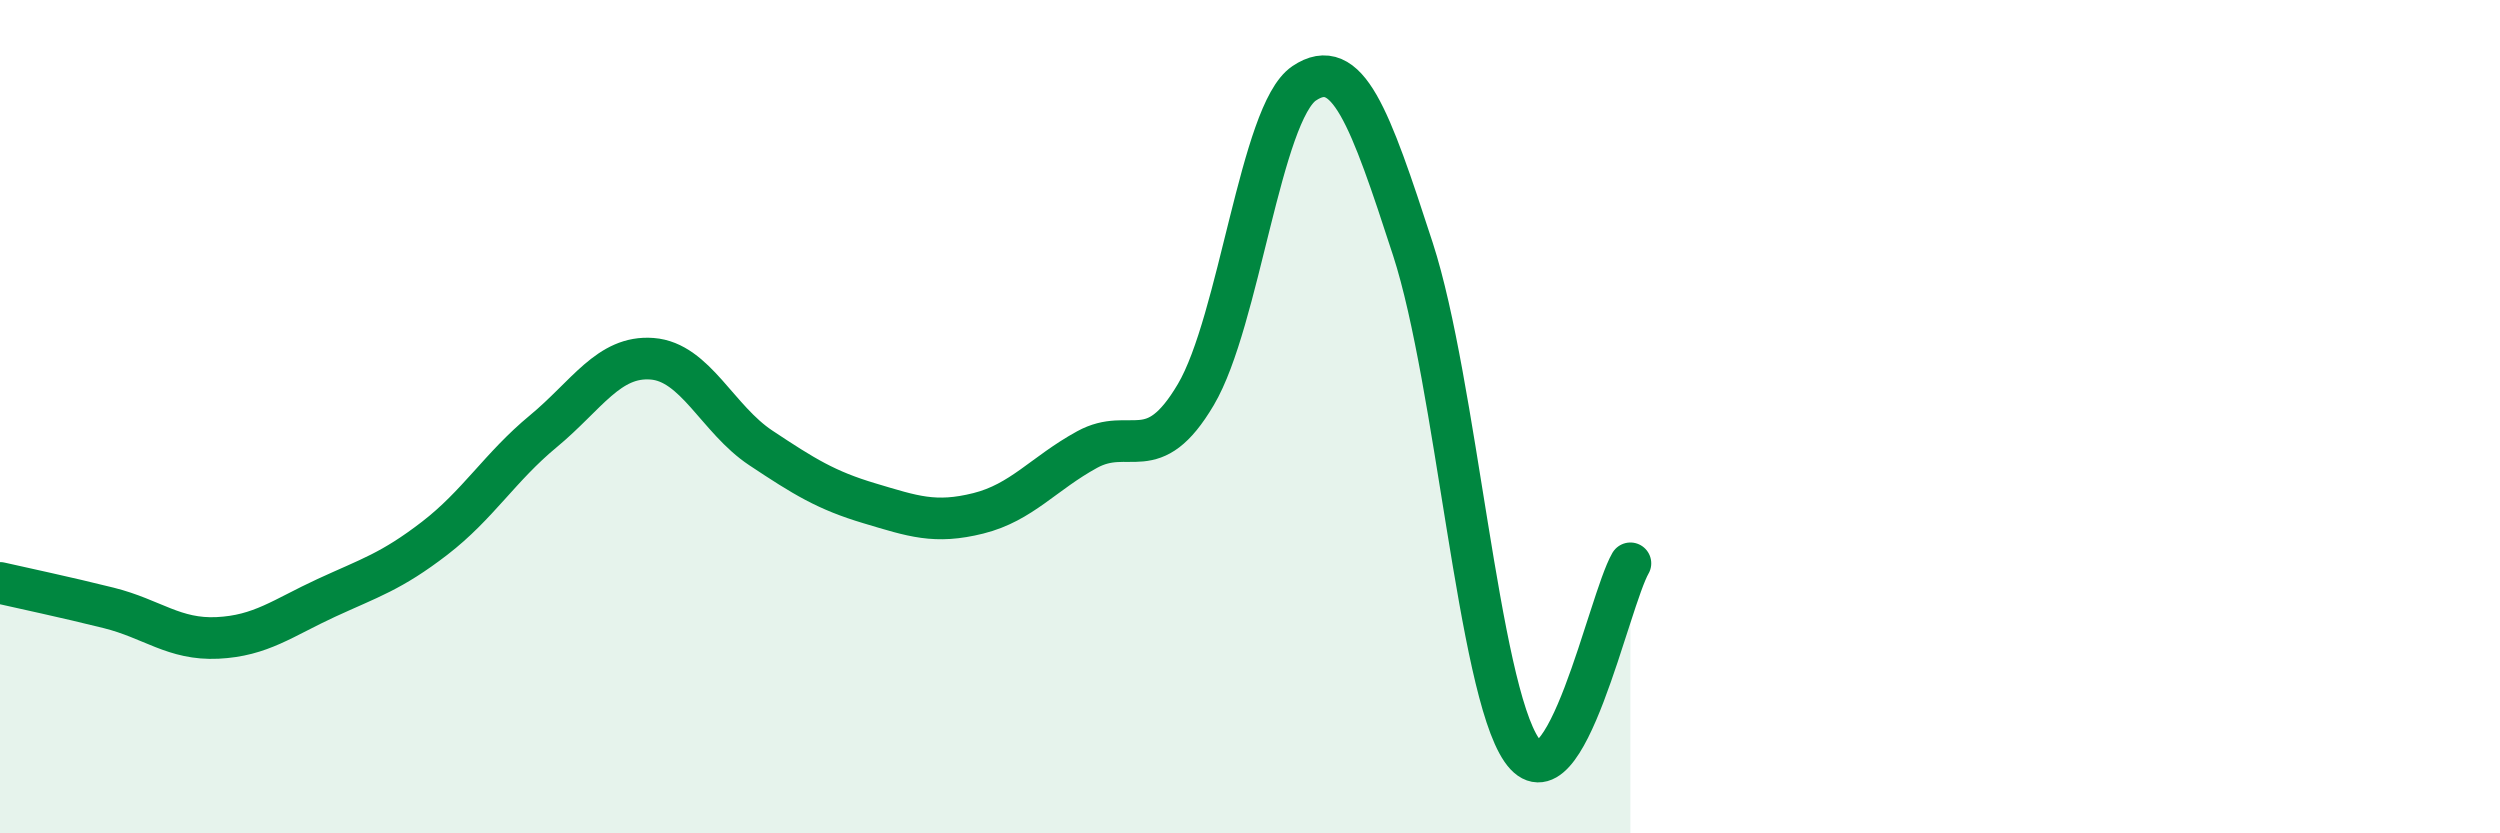 
    <svg width="60" height="20" viewBox="0 0 60 20" xmlns="http://www.w3.org/2000/svg">
      <path
        d="M 0,13.99 C 0.52,14.11 1.57,14.33 2.61,14.59 C 3.65,14.85 4.18,15.36 5.22,15.31 C 6.26,15.26 6.79,14.83 7.83,14.35 C 8.87,13.87 9.39,13.72 10.43,12.92 C 11.47,12.12 12,11.21 13.04,10.35 C 14.08,9.49 14.61,8.53 15.65,8.61 C 16.69,8.69 17.22,10.06 18.26,10.75 C 19.3,11.44 19.83,11.77 20.87,12.08 C 21.91,12.39 22.44,12.58 23.48,12.32 C 24.52,12.06 25.05,11.36 26.09,10.79 C 27.13,10.22 27.66,11.23 28.7,9.47 C 29.74,7.71 30.26,2.7 31.3,2 C 32.34,1.3 32.87,2.78 33.91,5.98 C 34.95,9.18 35.48,16.49 36.52,18 C 37.56,19.51 38.61,14.42 39.13,13.52L39.13 20L0 20Z"
        fill="#008740"
        opacity="0.1"
        stroke-linecap="round"
        stroke-linejoin="round"
      />
      <path
        d="M 0,13.99 C 0.52,14.11 1.57,14.33 2.61,14.59 C 3.65,14.85 4.18,15.36 5.22,15.31 C 6.26,15.26 6.79,14.83 7.83,14.35 C 8.87,13.87 9.39,13.72 10.43,12.92 C 11.47,12.12 12,11.21 13.04,10.35 C 14.08,9.49 14.61,8.53 15.65,8.61 C 16.69,8.69 17.22,10.06 18.26,10.75 C 19.3,11.44 19.83,11.77 20.87,12.08 C 21.91,12.39 22.44,12.58 23.48,12.32 C 24.52,12.06 25.05,11.36 26.09,10.79 C 27.13,10.22 27.66,11.23 28.7,9.47 C 29.74,7.71 30.26,2.7 31.3,2 C 32.34,1.3 32.87,2.78 33.91,5.98 C 34.95,9.18 35.48,16.49 36.52,18 C 37.56,19.51 38.61,14.42 39.13,13.52"
        stroke="#008740"
        stroke-width="1"
        fill="none"
        stroke-linecap="round"
        stroke-linejoin="round"
      />
    </svg>
  
